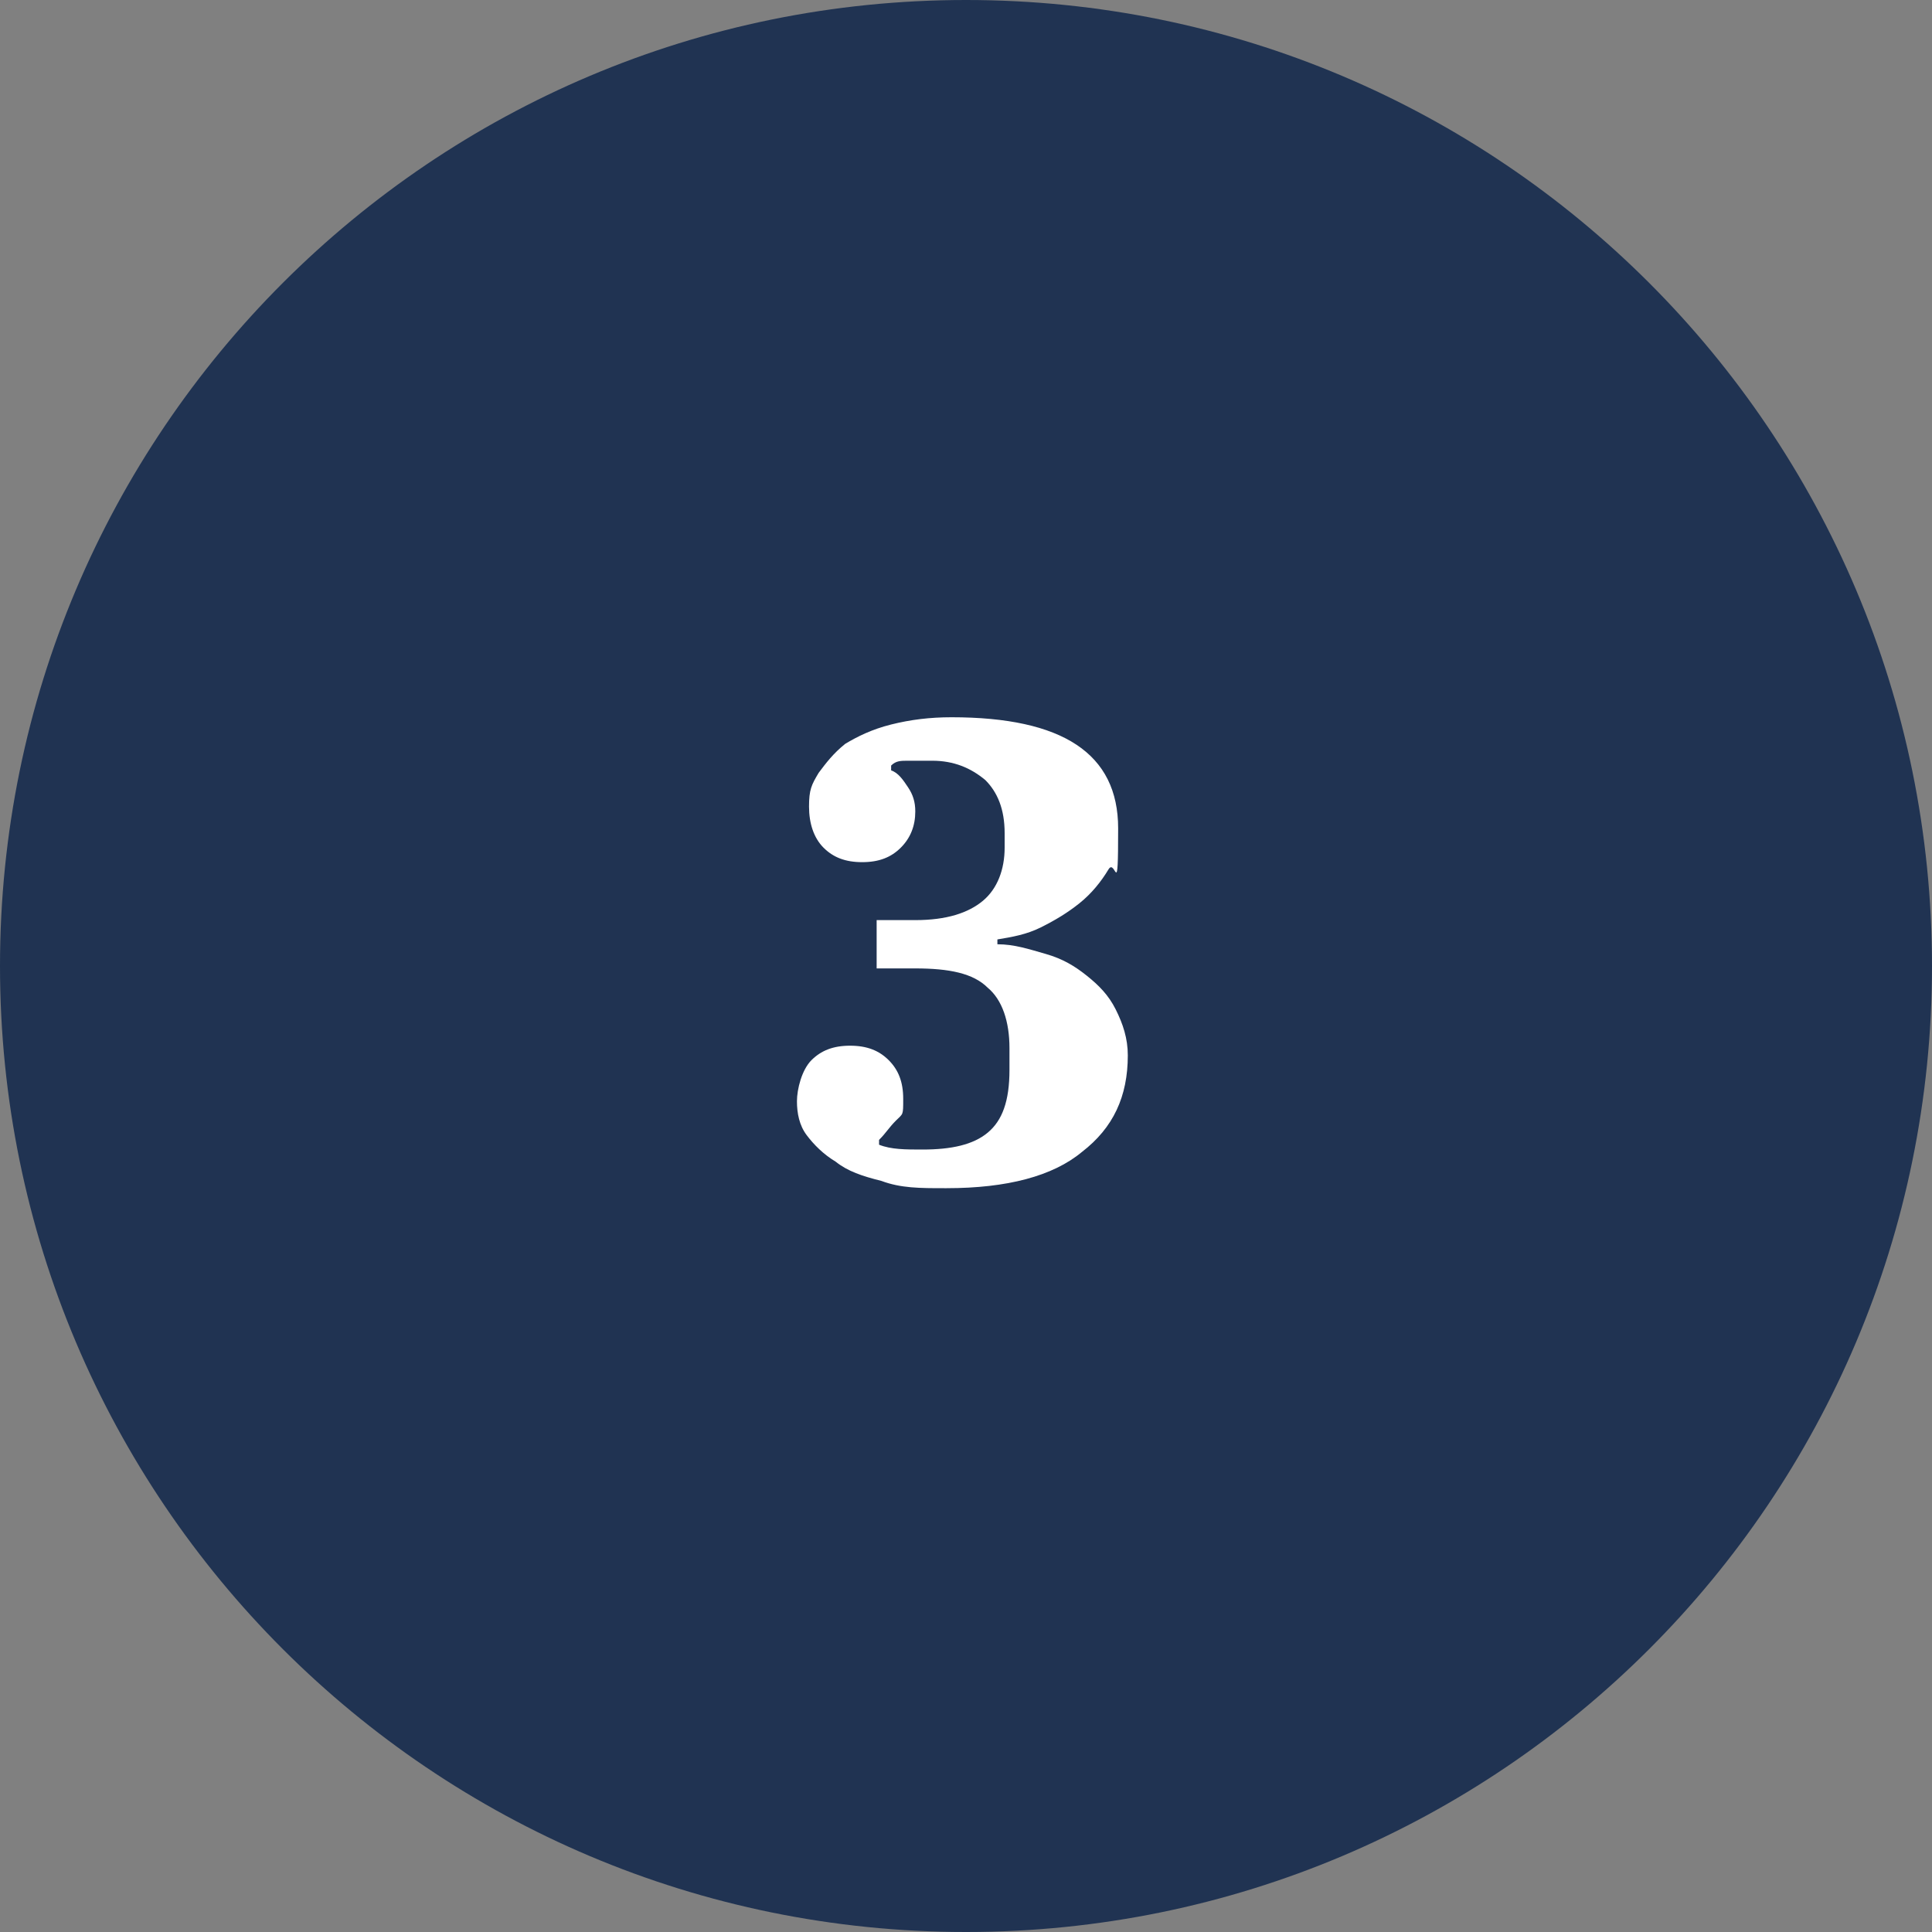 <?xml version="1.0" encoding="UTF-8"?>
<svg xmlns="http://www.w3.org/2000/svg" id="Guides" version="1.1" viewBox="0 0 80 80" width="80" height="80" x="0" y="0">
  <rect x="0" y="0" width="80" height="80" fill="#808080" stroke="none"/>
  <!-- Generator: Adobe Illustrator 29.2.1, SVG Export Plug-In . SVG Version: 2.1.0 Build 116)  -->
  <defs>
    <style>
      .st0 {
        fill: #203352;
      }

      .st1 {
        fill: #fff;
      }
    </style>
  </defs>
  <path class="st0" d="M40,80c22.1,0,40-17.9,40-40S62.1,0,40,0,0,17.9,0,40s17.9,40,40,40"/>
  <path class="st1" d="M39.1,49.2c-1,0-1.8,0-2.6-.3-.8-.2-1.4-.4-1.9-.8-.5-.3-.9-.7-1.2-1.1-.3-.4-.4-.9-.4-1.4s.2-1.3.6-1.7c.4-.4.9-.6,1.6-.6s1.2.2,1.6.6c.4.4.6.9.6,1.6s0,.6-.3.9-.4.5-.7.8v.2c.5.2,1.1.2,1.8.2,1.2,0,2.1-.2,2.7-.7.6-.5.9-1.3.9-2.6v-.9c0-1.1-.3-2-.9-2.5-.6-.6-1.6-.8-3-.8h-1.6v-2h1.6c1.3,0,2.2-.3,2.8-.8.6-.5.9-1.3.9-2.2v-.6c0-1-.3-1.7-.8-2.2-.6-.5-1.3-.8-2.2-.8s-.7,0-1,0c-.3,0-.5,0-.7.2v.2c.3.1.5.4.7.7.2.3.3.6.3,1,0,.6-.2,1.1-.6,1.5-.4.4-.9.6-1.6.6s-1.2-.2-1.6-.6c-.4-.4-.6-1-.6-1.7s.1-.9.4-1.4c.3-.4.6-.8,1.1-1.2.5-.3,1.1-.6,1.9-.8s1.6-.3,2.5-.3c4.6,0,6.9,1.5,6.9,4.6s-.1,1.2-.4,1.7c-.3.5-.7,1-1.2,1.4-.5.4-1,.7-1.6,1-.6.3-1.2.4-1.8.5v.2c.7,0,1.3.2,2,.4s1.2.5,1.7.9c.5.4.9.8,1.2,1.4s.5,1.2.5,1.9c0,1.7-.6,3-1.9,4-1.2,1-3.1,1.5-5.6,1.5Z"/>
</svg>
